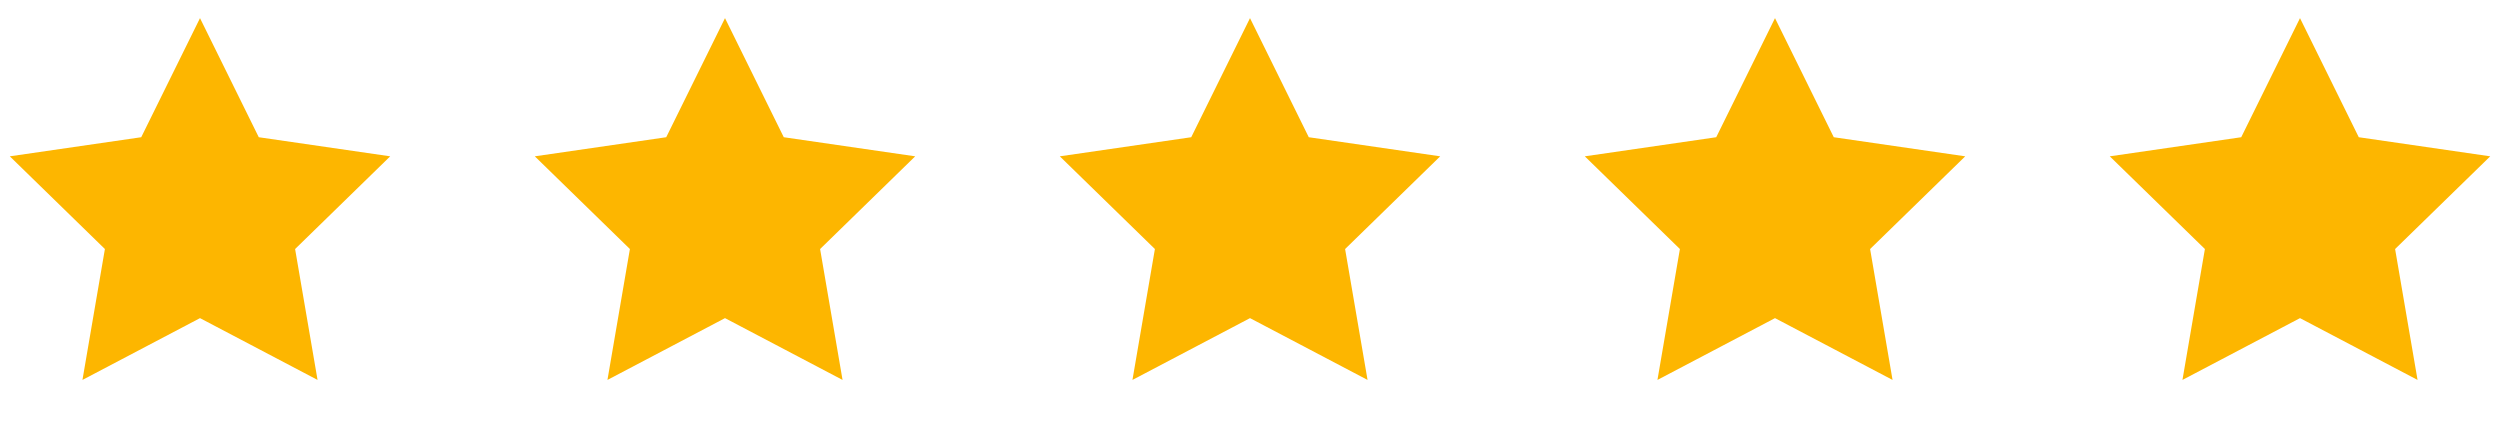 <svg xmlns="http://www.w3.org/2000/svg" fill="none" viewBox="0 0 100 17" height="17" width="100">
<path fill="#FDB600" d="M29 0.725L31.351 5.489L36.608 6.253L32.804 9.961L33.702 15.197L29 12.725L24.298 15.197L25.196 9.961L21.392 6.253L26.649 5.489L29 0.725Z"></path>
<path fill="#FDB600" d="M8 0.725L10.351 5.489L15.608 6.253L11.804 9.961L12.702 15.197L8 12.725L3.298 15.197L4.196 9.961L0.392 6.253L5.649 5.489L8 0.725Z"></path>
<path fill="#FDB600" d="M50 0.725L52.351 5.489L57.608 6.253L53.804 9.961L54.702 15.197L50 12.725L45.298 15.197L46.196 9.961L42.392 6.253L47.649 5.489L50 0.725Z"></path>
<path fill="#FDB600" d="M71 0.725L73.351 5.489L78.609 6.253L74.804 9.961L75.702 15.197L71 12.725L66.298 15.197L67.196 9.961L63.392 6.253L68.649 5.489L71 0.725Z"></path>
<path fill="#FDB600" d="M92 0.725L94.351 5.489L99.609 6.253L95.804 9.961L96.702 15.197L92 12.725L87.298 15.197L88.196 9.961L84.391 6.253L89.649 5.489L92 0.725Z"></path>
</svg>
